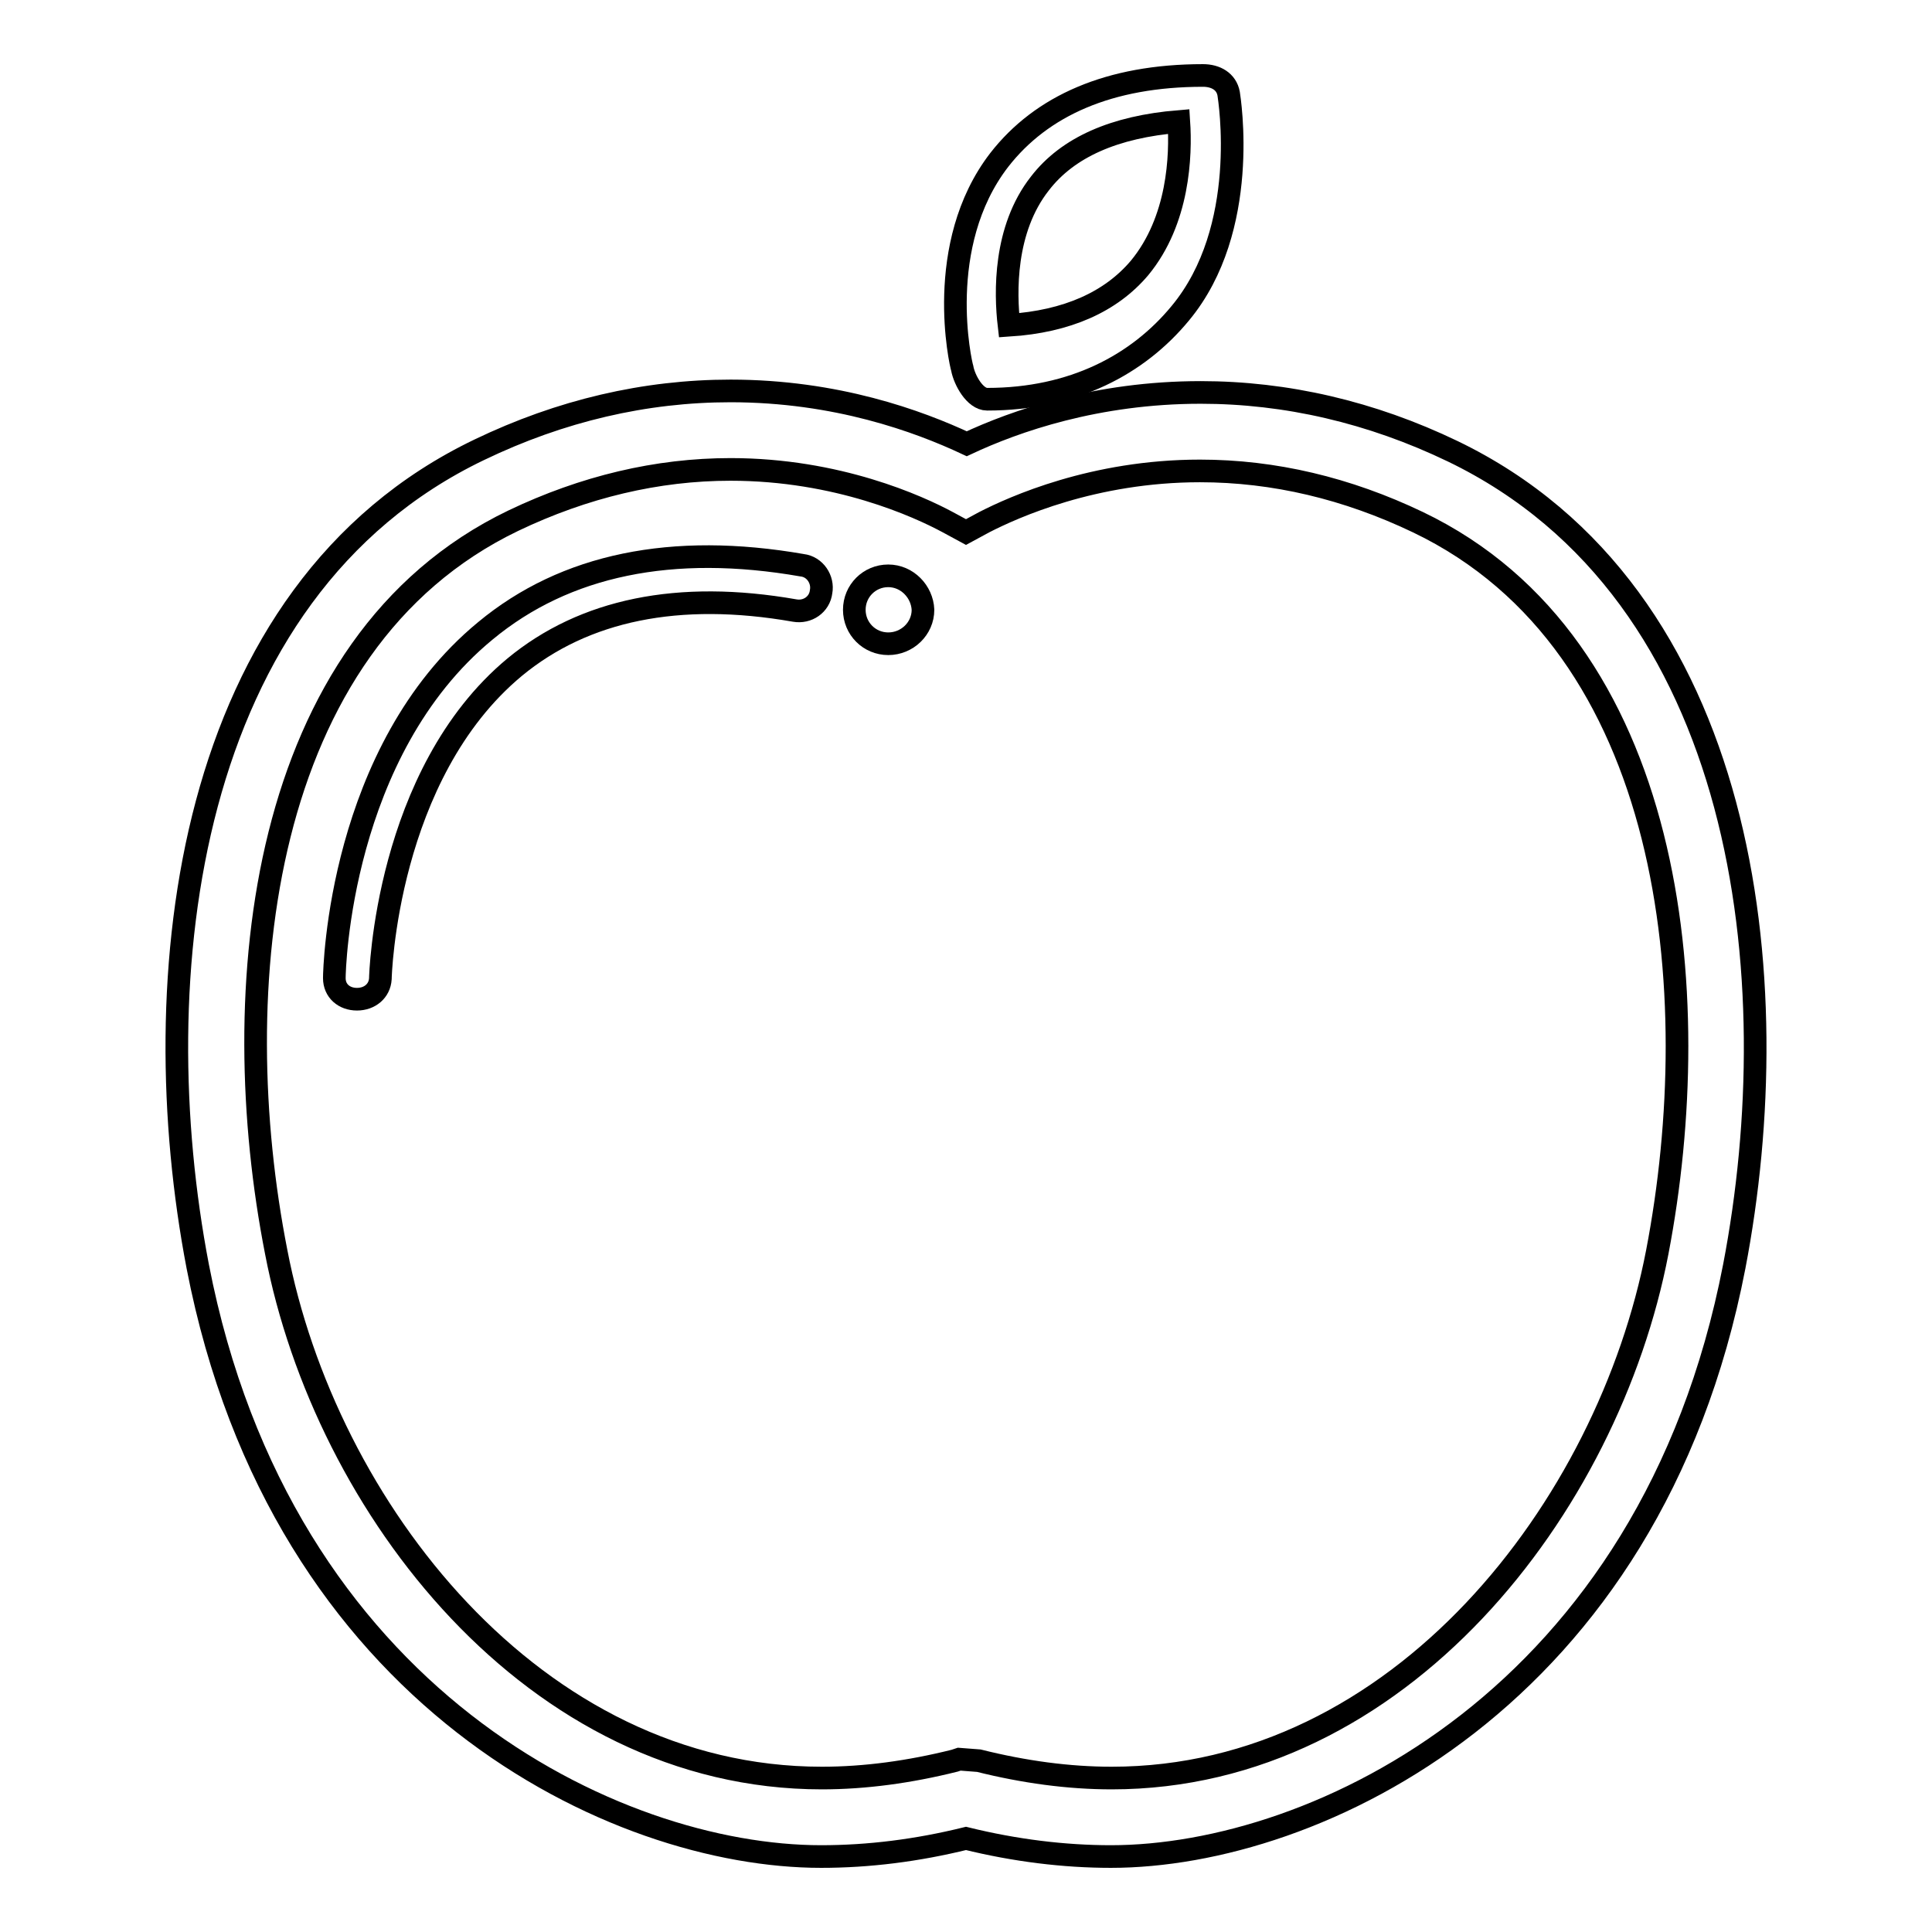 <?xml version="1.0" encoding="utf-8"?>
<!-- Svg Vector Icons : http://www.onlinewebfonts.com/icon -->
<!DOCTYPE svg PUBLIC "-//W3C//DTD SVG 1.1//EN" "http://www.w3.org/Graphics/SVG/1.1/DTD/svg11.dtd">
<svg version="1.1" xmlns="http://www.w3.org/2000/svg" xmlns:xlink="http://www.w3.org/1999/xlink" x="0px" y="0px" viewBox="0 0 256 256" enable-background="new 0 0 256 256" xml:space="preserve">
<g><g><path stroke-width="3" fill-opacity="0" stroke="#000000"  d="M130.8,52.9L130.8,52.9c11.4,0,20-4.6,25.6-11.4c9.3-11.2,6.5-28.4,6.4-29.1c-0.3-1.6-1.7-2.4-3.4-2.4c0,0,0,0,0,0c-12.4,0-21.4,4-27,11.2c-8.7,11.3-5.1,27-4.9,27.6C127.8,50.4,129.2,52.9,130.8,52.9z M137.8,24.3c3.7-4.8,9.9-7.5,18.4-8.2c0.3,4.5,0,13.1-5.2,19.4c-3.8,4.5-9.6,7.1-17.3,7.6C133.2,38.8,133,30.4,137.8,24.3z"/><path stroke-width="3" fill-opacity="0" stroke="#000000"  d="M192.5,59.8c-10.8-5.2-22.1-7.8-33.4-7.8c-13.8,0-24.6,3.8-31,6.8c-6.4-3-17.3-7-31.3-7c-11.3,0-22.5,2.6-33.3,7.8c-39.2,18.8-44.6,70.1-37.3,108.2c11.1,57.3,55.4,78.2,82.6,78.2c6.3,0,12.7-0.8,19.2-2.4c6.5,1.6,13,2.4,19.2,2.4c27.1,0,71.5-20.8,82.6-78.2C237.1,129.8,231.7,78.7,192.5,59.8z M219.6,165.9c-6.5,33.8-34.1,69.7-72.3,69.7c-5.7,0-11.6-0.8-17.6-2.3l-2.6-0.2l-0.6,0.2c-6,1.5-11.9,2.3-17.6,2.3c-38.2,0-65.8-35.9-72.3-69.7C29.8,131.3,34.1,85.3,68,69c9.4-4.5,19.1-6.8,28.8-6.8c14.2,0,24.9,4.9,28.8,7l2.4,1.3l2.4-1.3c3.9-2,14.5-6.8,28.6-6.8c9.8,0,19.5,2.3,28.9,6.8C221.9,85.5,226.2,131.5,219.6,165.9z"/><path stroke-width="3" fill-opacity="0" stroke="#000000"  d="M106.3,74.9c-17.2-3-31.4-0.1-42,8.7c-19.3,15.9-20,44.8-20,46c0,1.7,1.3,2.8,3,2.8c0,0,0,0,0,0c1.7,0,3-1.1,3.1-2.7c0-0.3,0.7-27.1,17.8-41.3c9.2-7.6,21.7-10.2,37.1-7.5c1.7,0.3,3.3-0.8,3.5-2.5C109.1,76.8,108,75.1,106.3,74.9z"/><path stroke-width="3" fill-opacity="0" stroke="#000000"  d="M117.7,76.3c-2.5,0-4.5,2-4.5,4.5c0,2.5,2,4.5,4.5,4.5c2.5,0,4.6-2,4.6-4.5C122.2,78.4,120.2,76.3,117.7,76.3z"/></g></g>
</svg>